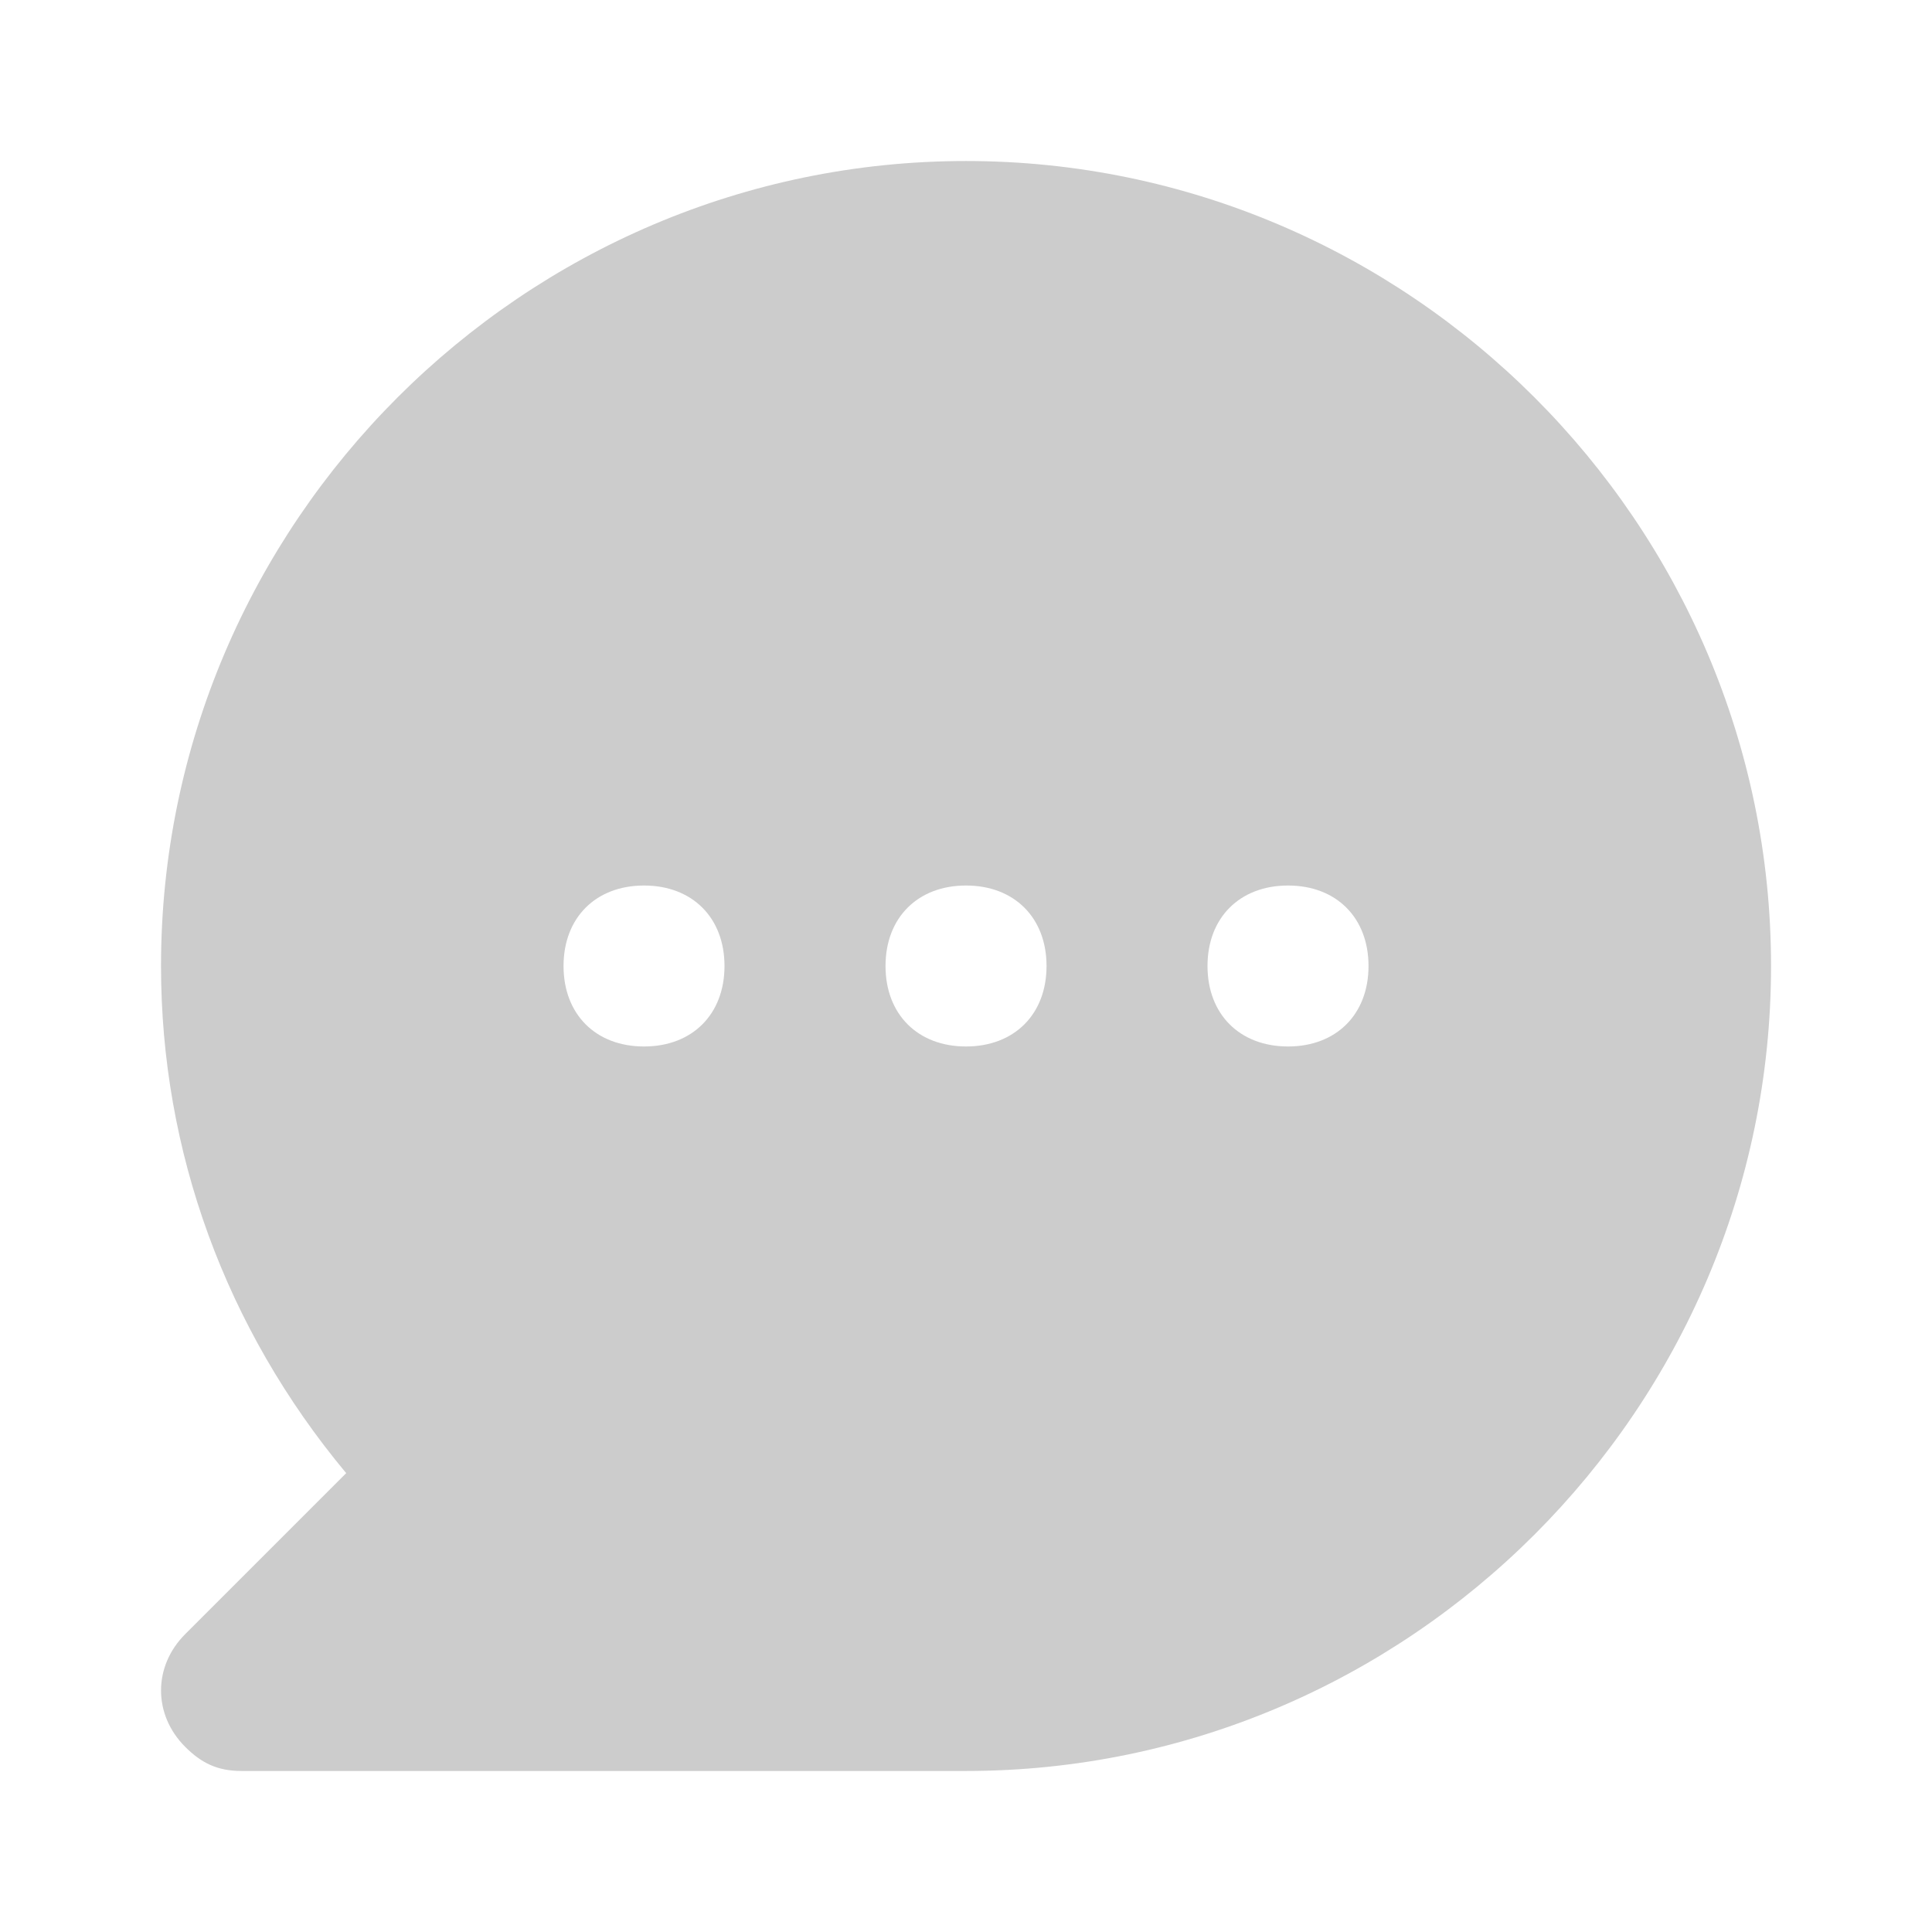 <svg width="32" height="32" viewBox="0 0 32 32" fill="none" xmlns="http://www.w3.org/2000/svg">
<path d="M16 2.667C8.667 2.667 2.667 8.667 2.667 16C2.667 19.067 3.734 22 5.734 24.4L3.067 27.067C2.534 27.6 2.534 28.4 3.067 28.933C3.334 29.2 3.6 29.333 4 29.333H16C23.334 29.333 29.334 23.333 29.334 16C29.334 8.667 23.334 2.667 16 2.667ZM10.667 17.333C9.867 17.333 9.334 16.8 9.334 16C9.334 15.2 9.867 14.667 10.667 14.667C11.467 14.667 12 15.2 12 16C12 16.8 11.467 17.333 10.667 17.333ZM16 17.333C15.2 17.333 14.667 16.8 14.667 16C14.667 15.2 15.2 14.667 16 14.667C16.8 14.667 17.334 15.2 17.334 16C17.334 16.8 16.8 17.333 16 17.333ZM21.334 17.333C20.534 17.333 20 16.8 20 16C20 15.2 20.534 14.667 21.334 14.667C22.134 14.667 22.667 15.2 22.667 16C22.667 16.8 22.134 17.333 21.334 17.333Z" fill="#CCCCCC"/>
</svg>
